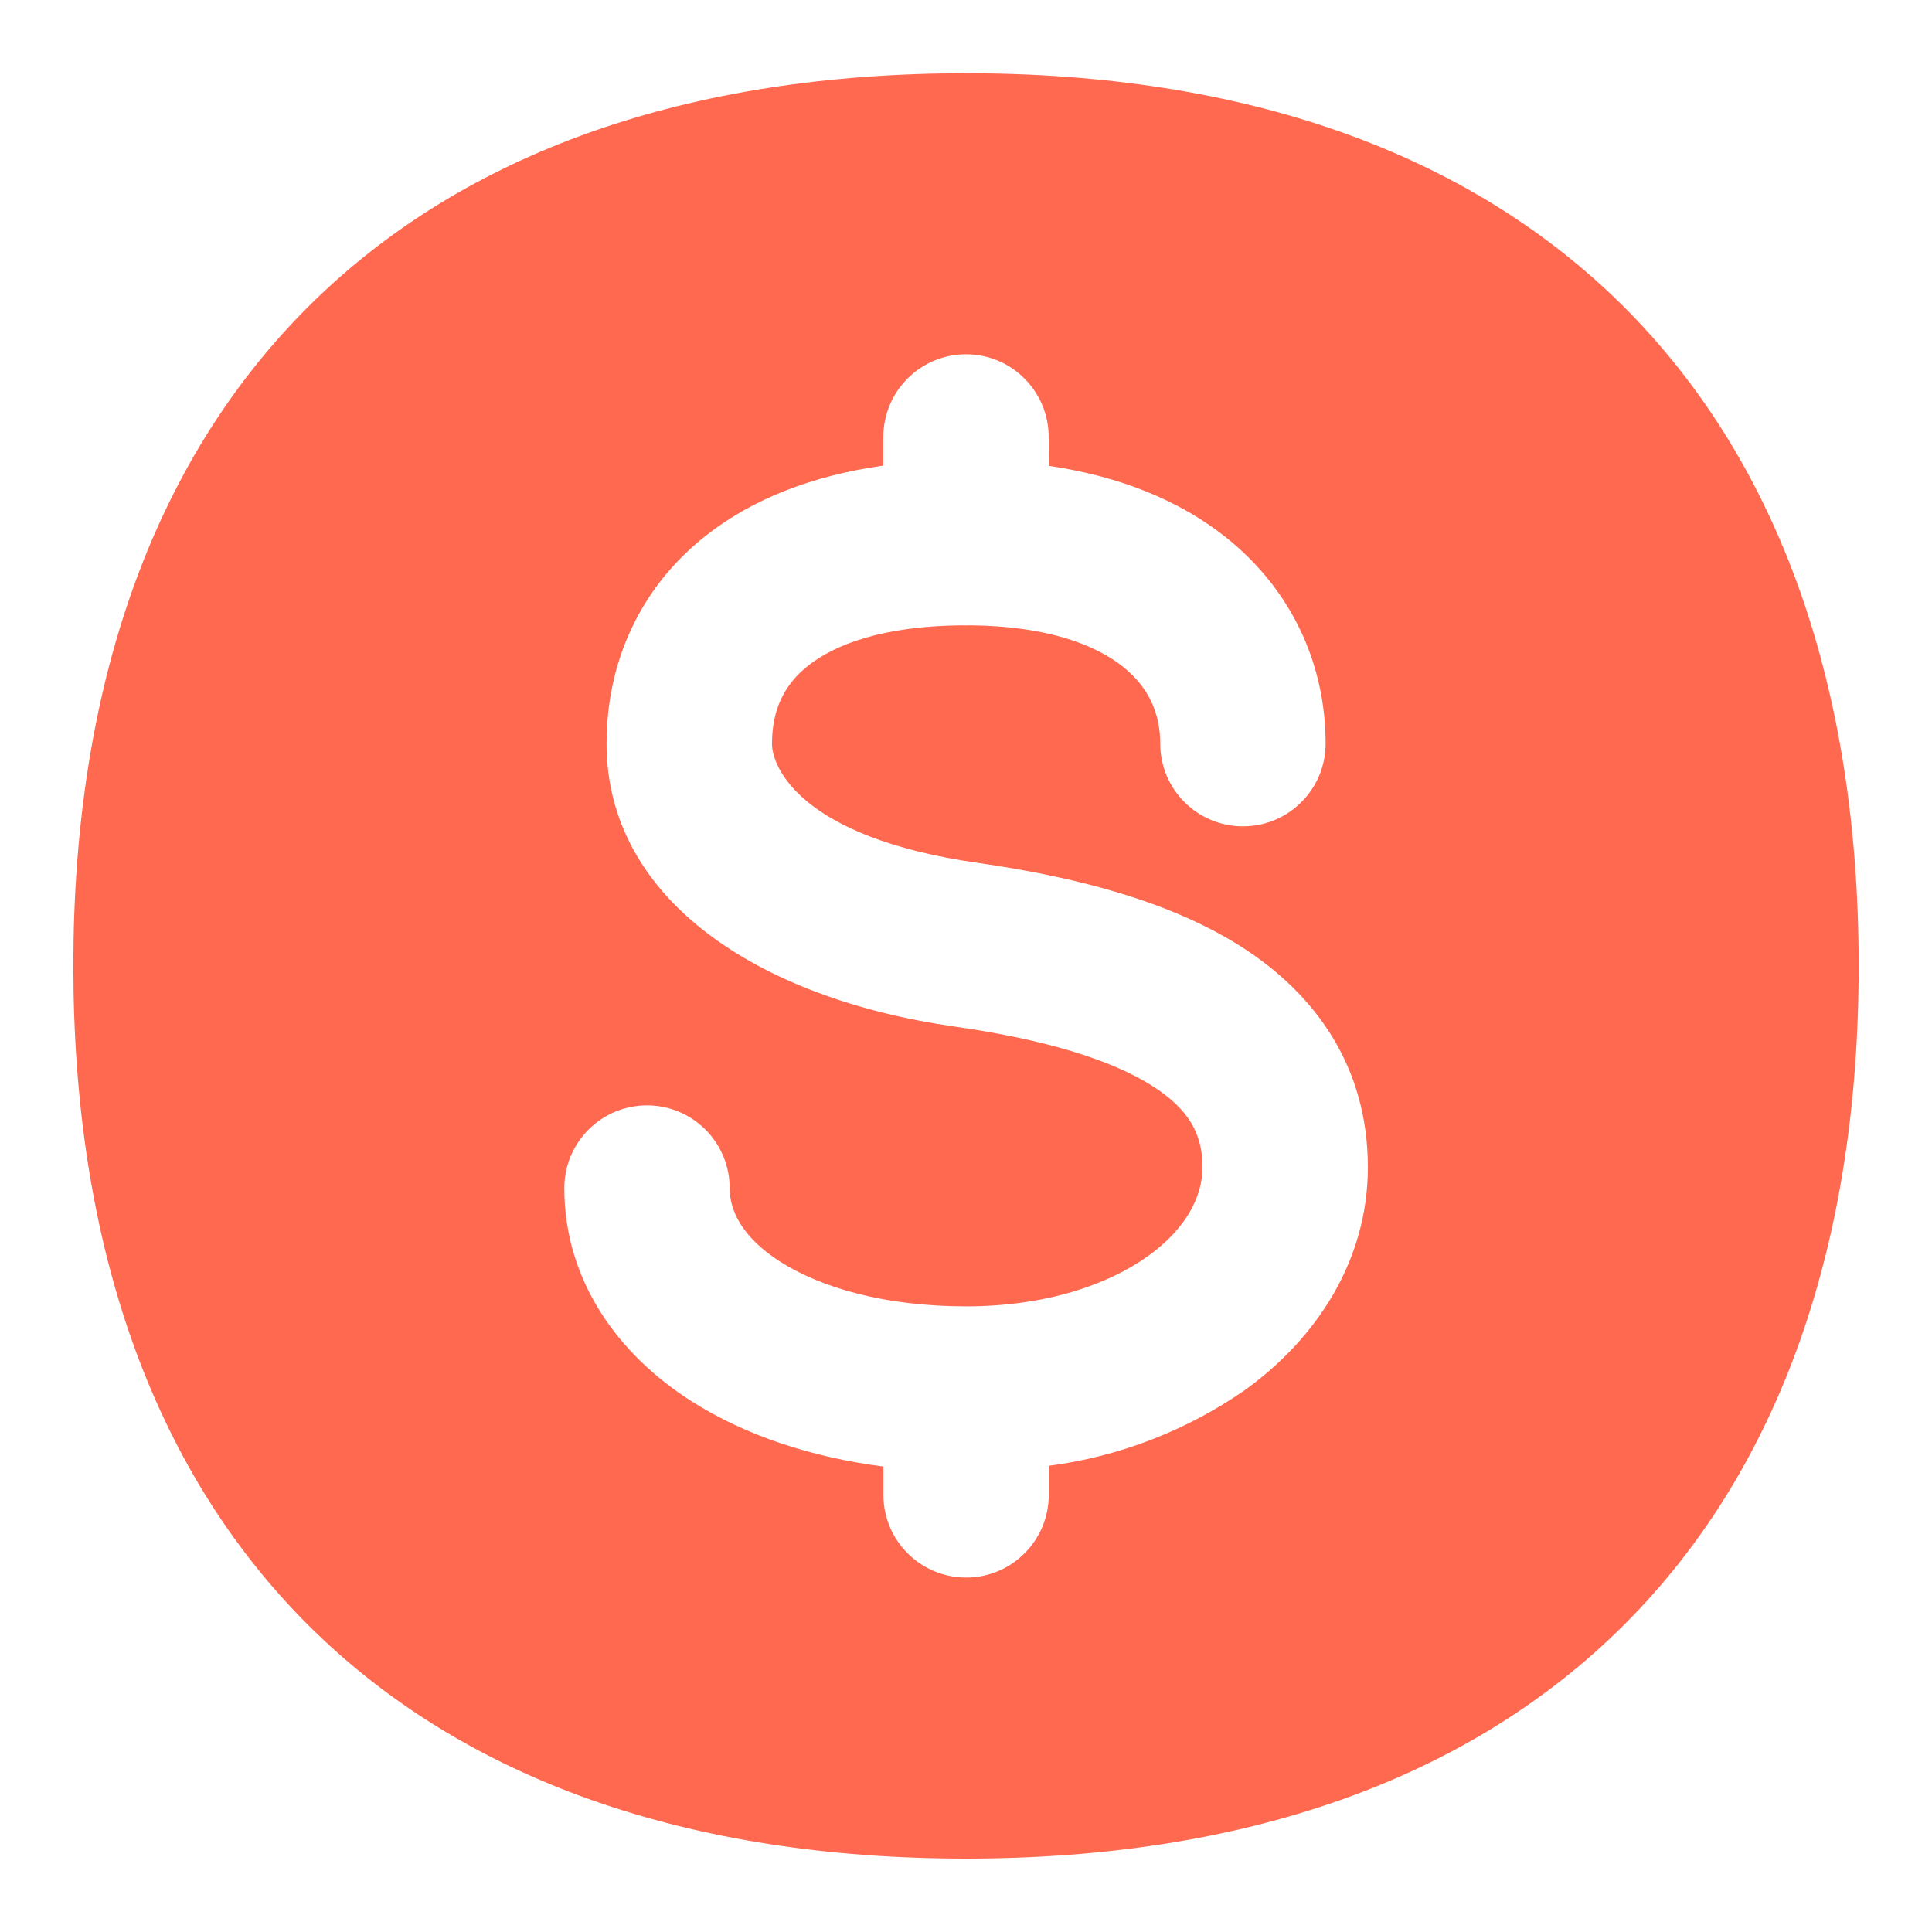 <svg width="24" height="24" viewBox="0 0 24 24" fill="none" xmlns="http://www.w3.org/2000/svg">
<g id="Frame" clip-path="url(#clip0_1262_6960)">
<g id="usdc-circle--crypto-circle-payment-blockchain-finance-usdc-currency">
<path id="Subtract" fill-rule="evenodd" clip-rule="evenodd" d="M3.82 3.819C5.762 1.879 8.563 0.91 12 0.91C15.437 0.91 18.238 1.879 20.18 3.819C22.12 5.761 23.089 8.562 23.089 11.999C23.089 15.436 22.12 18.237 20.18 20.179C18.238 22.119 15.437 23.088 12 23.088C8.563 23.088 5.762 22.119 3.82 20.179C1.88 18.237 0.911 15.436 0.911 11.999C0.911 8.562 1.88 5.761 3.82 3.819ZM13.027 5.428C13.027 5.156 12.919 4.895 12.726 4.702C12.534 4.509 12.273 4.401 12 4.401C11.728 4.401 11.466 4.509 11.274 4.702C11.081 4.895 10.973 5.156 10.973 5.428V5.784C10.106 5.906 9.358 6.191 8.772 6.651C7.937 7.308 7.535 8.24 7.535 9.238C7.535 11.16 9.4 12.401 11.856 12.752C12.973 12.911 13.793 13.161 14.309 13.486C14.769 13.778 14.938 14.086 14.938 14.5C14.938 14.845 14.754 15.249 14.26 15.604C13.762 15.96 12.99 16.228 12.001 16.228C10.979 16.228 10.194 15.991 9.696 15.676C9.208 15.364 9.064 15.03 9.064 14.758C9.064 14.623 9.038 14.49 8.986 14.365C8.934 14.241 8.859 14.127 8.763 14.032C8.668 13.937 8.555 13.861 8.43 13.809C8.306 13.758 8.172 13.731 8.037 13.731C7.902 13.731 7.769 13.758 7.644 13.809C7.52 13.861 7.406 13.937 7.311 14.032C7.216 14.127 7.14 14.241 7.088 14.365C7.037 14.49 7.01 14.623 7.01 14.758C7.01 15.911 7.68 16.828 8.592 17.408C9.254 17.829 10.071 18.101 10.974 18.218V18.57C10.974 18.843 11.082 19.104 11.275 19.296C11.467 19.489 11.729 19.597 12.001 19.597C12.274 19.597 12.535 19.489 12.727 19.296C12.92 19.104 13.028 18.843 13.028 18.57V18.209C13.9 18.095 14.733 17.774 15.456 17.274C16.36 16.627 16.992 15.653 16.992 14.501C16.992 13.252 16.343 12.344 15.405 11.751C14.523 11.194 13.36 10.893 12.146 10.719C9.94 10.404 9.59 9.525 9.59 9.24C9.59 8.821 9.739 8.504 10.043 8.266C10.368 8.01 10.963 7.775 11.955 7.768C11.986 7.77 12.017 7.77 12.047 7.768C13.026 7.776 13.622 8.019 13.953 8.285C14.27 8.538 14.413 8.865 14.413 9.238C14.413 9.511 14.521 9.772 14.714 9.964C14.906 10.157 15.168 10.265 15.44 10.265C15.713 10.265 15.974 10.157 16.166 9.964C16.359 9.772 16.467 9.511 16.467 9.238C16.467 8.262 16.056 7.339 15.238 6.682C14.653 6.214 13.904 5.915 13.028 5.787L13.027 5.428Z" fill="#FF6950"/>
</g>
</g>
<defs>
<clipPath id="clip0_1262_6960">
<rect width="24" height="24" fill="white"/>
</clipPath>
</defs>
</svg>
